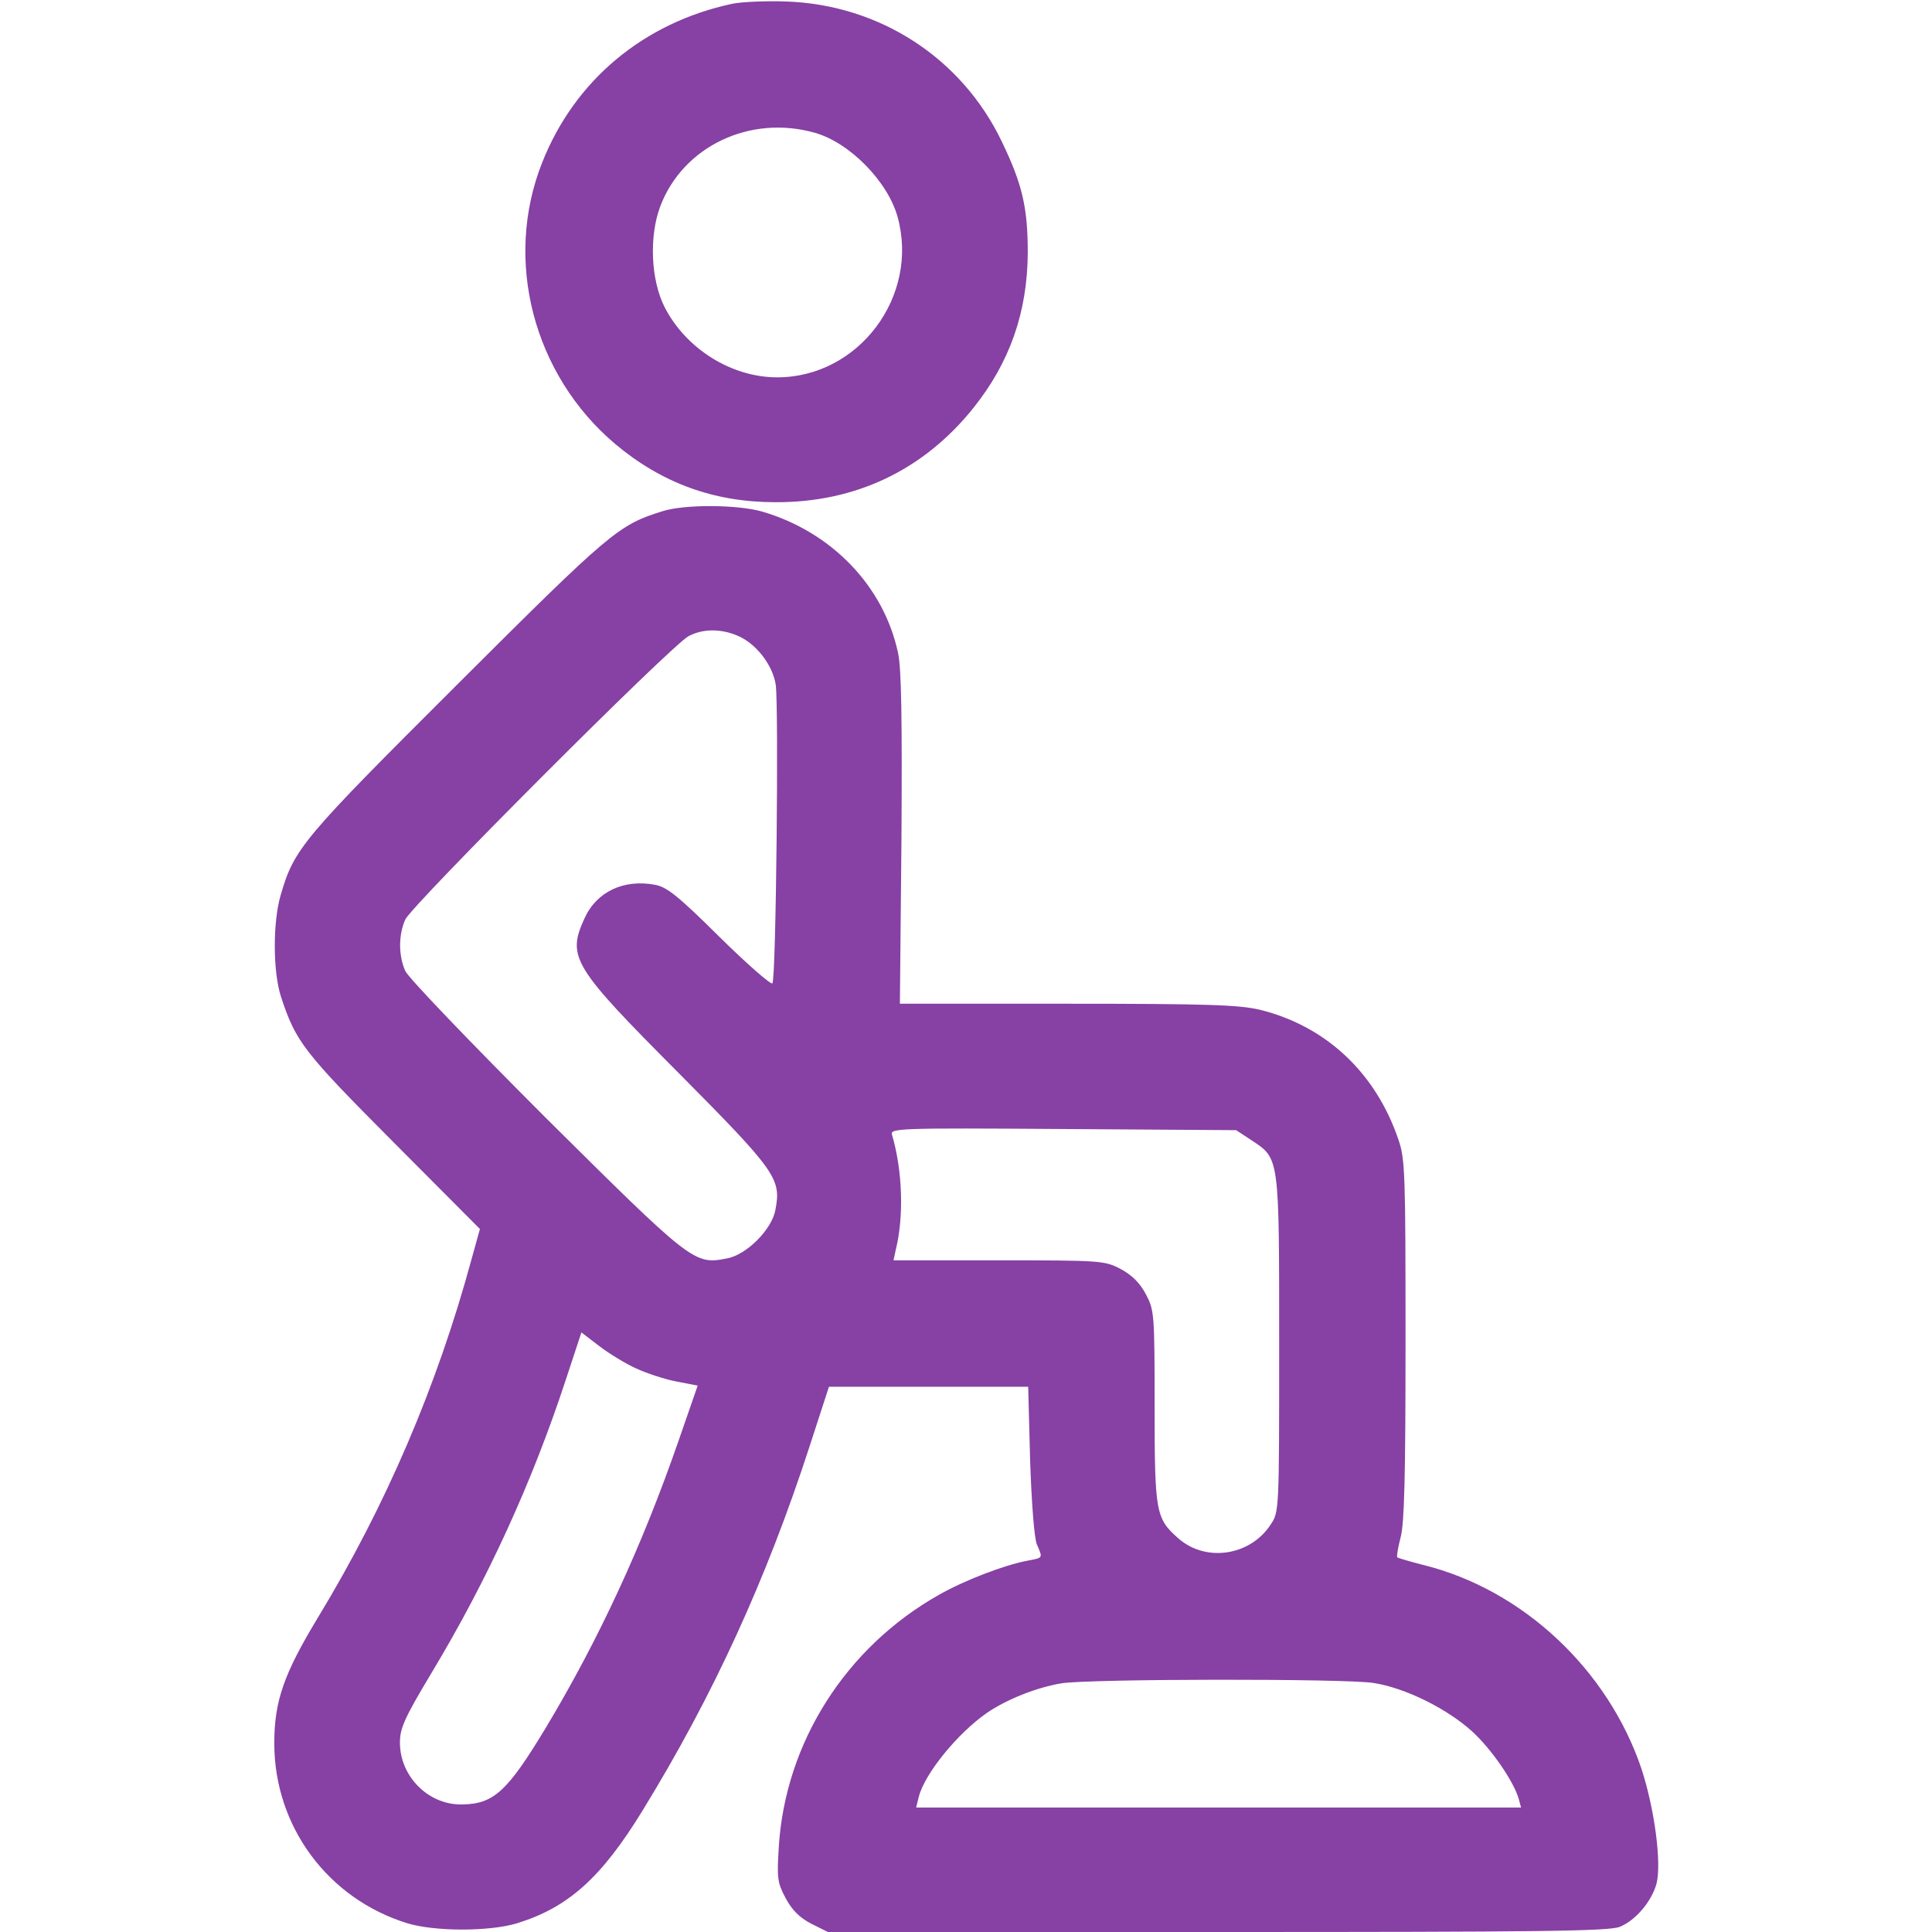 <svg width="32" height="32" viewBox="0 0 32 32" fill="none" xmlns="http://www.w3.org/2000/svg">
<path d="M12.13 0.062C10.661 0.375 9.517 1.331 8.98 2.693C8.336 4.312 8.836 6.212 10.192 7.356C10.961 8 11.823 8.318 12.842 8.318C14.167 8.325 15.298 7.787 16.123 6.756C16.723 6.006 17.017 5.175 17.023 4.187C17.023 3.443 16.936 3.056 16.592 2.343C15.93 0.962 14.573 0.081 13.03 0.025C12.686 0.012 12.28 0.031 12.13 0.062ZM13.498 2.2C14.073 2.362 14.705 3.006 14.867 3.593C15.23 4.906 14.223 6.25 12.873 6.25C12.117 6.25 11.367 5.781 11.011 5.093C10.78 4.643 10.748 3.918 10.936 3.418C11.311 2.425 12.423 1.893 13.498 2.2Z" fill="#8740A4"/>
<path d="M10.968 8.469C10.243 8.694 10.105 8.812 7.58 11.331C5.005 13.9 4.874 14.05 4.649 14.825C4.518 15.269 4.518 16.094 4.655 16.512C4.899 17.256 5.03 17.425 6.512 18.913L7.949 20.356L7.812 20.85C7.237 22.969 6.387 24.944 5.268 26.788C4.705 27.719 4.543 28.169 4.543 28.875C4.543 30.25 5.43 31.45 6.749 31.856C7.205 31.994 8.105 31.994 8.562 31.856C9.412 31.594 9.962 31.1 10.643 29.988C11.818 28.075 12.693 26.156 13.405 23.969L13.73 22.969H15.38H17.03L17.062 24.188C17.087 24.919 17.131 25.475 17.174 25.581C17.274 25.812 17.28 25.8 17.018 25.85C16.643 25.919 15.974 26.175 15.556 26.413C14.012 27.281 13.005 28.863 12.899 30.594C12.868 31.106 12.874 31.181 13.012 31.438C13.118 31.637 13.243 31.762 13.437 31.863L13.712 32H20.168C25.48 32 26.662 31.988 26.831 31.913C27.093 31.806 27.355 31.494 27.437 31.2C27.524 30.856 27.405 29.962 27.187 29.294C26.631 27.65 25.218 26.325 23.568 25.919C23.349 25.863 23.155 25.806 23.143 25.794C23.131 25.775 23.155 25.631 23.199 25.462C23.262 25.231 23.28 24.419 23.28 22.188C23.28 19.45 23.274 19.194 23.162 18.875C22.787 17.769 21.962 16.994 20.868 16.725C20.524 16.644 20.024 16.625 17.68 16.625H14.905L14.931 13.894C14.943 11.925 14.931 11.062 14.874 10.812C14.637 9.706 13.774 8.812 12.63 8.475C12.224 8.356 11.331 8.35 10.968 8.469ZM12.206 10.525C12.518 10.65 12.799 11.012 12.849 11.344C12.899 11.713 12.855 16.231 12.793 16.288C12.768 16.312 12.374 15.969 11.918 15.519C11.237 14.844 11.049 14.694 10.855 14.656C10.331 14.556 9.88 14.769 9.68 15.213C9.387 15.856 9.487 16.012 11.249 17.781C12.855 19.4 12.943 19.525 12.843 20.038C12.787 20.363 12.362 20.788 12.037 20.844C11.499 20.95 11.462 20.919 9.037 18.512C7.787 17.262 6.762 16.194 6.712 16.081C6.599 15.825 6.599 15.488 6.712 15.231C6.818 14.994 11.13 10.675 11.405 10.537C11.637 10.412 11.937 10.412 12.206 10.525ZM20.73 18.887C21.193 19.194 21.187 19.144 21.187 22.269C21.187 25.044 21.187 25.044 21.043 25.256C20.706 25.769 19.974 25.881 19.518 25.481C19.143 25.15 19.124 25.056 19.124 23.294C19.124 21.756 19.118 21.7 18.98 21.438C18.881 21.25 18.749 21.119 18.562 21.019C18.299 20.881 18.249 20.875 16.543 20.875H14.799L14.837 20.7C14.974 20.144 14.949 19.387 14.774 18.794C14.743 18.688 14.874 18.681 17.605 18.7L20.474 18.719L20.73 18.887ZM10.53 22.663C10.706 22.744 11.005 22.844 11.199 22.881L11.556 22.95L11.237 23.869C10.637 25.6 9.924 27.144 9.043 28.613C8.405 29.669 8.18 29.881 7.655 29.887C7.099 29.9 6.624 29.425 6.624 28.863C6.624 28.625 6.699 28.456 7.149 27.706C8.074 26.169 8.812 24.556 9.368 22.863L9.63 22.069L9.924 22.294C10.087 22.419 10.362 22.587 10.53 22.663ZM22.749 27.875C23.274 27.956 23.968 28.3 24.387 28.681C24.706 28.975 25.068 29.5 25.155 29.794L25.193 29.938H20.187H15.174L15.218 29.762C15.312 29.381 15.862 28.706 16.349 28.369C16.68 28.144 17.168 27.95 17.581 27.881C18.043 27.806 22.262 27.8 22.749 27.875Z" fill="#8740A4"/>
</svg>
